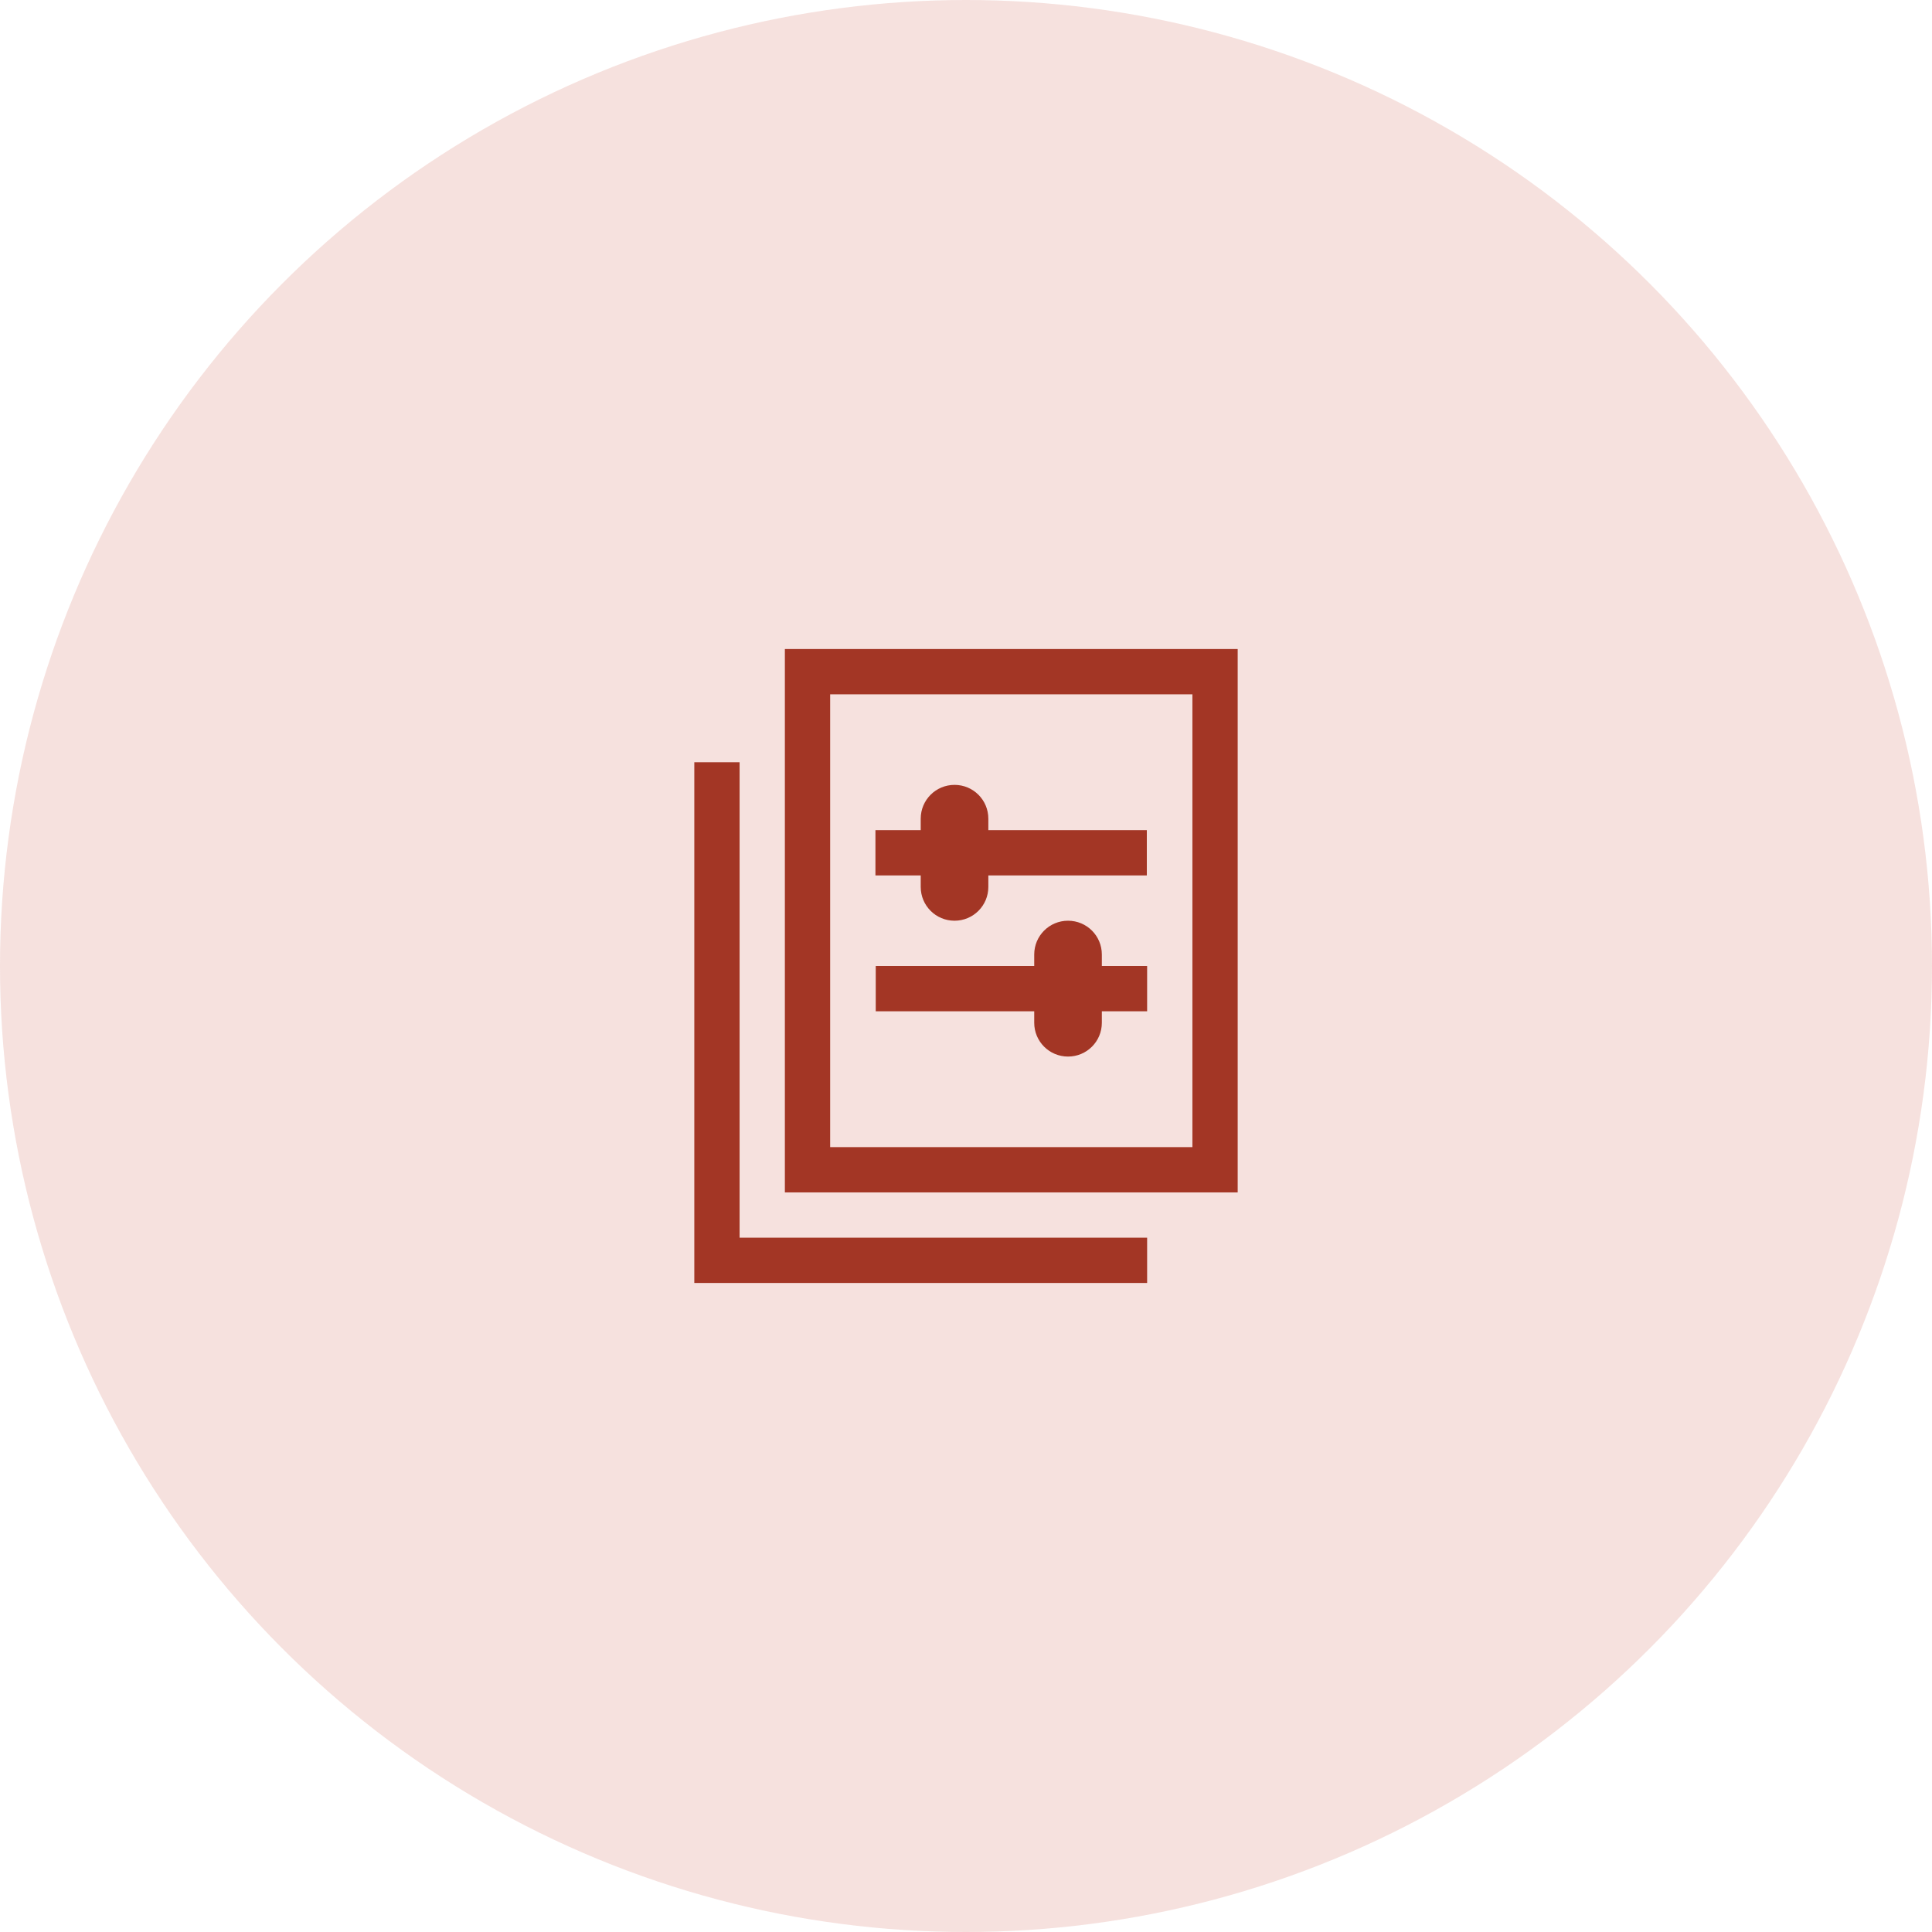 <?xml version="1.0" encoding="utf-8"?>
<svg xmlns="http://www.w3.org/2000/svg" width="64px" height="64px" id="Layer_2" viewBox="0 0 64 64">
  <defs>
    <style>.cls-1,.cls-2{fill:#a33625;}.cls-3{fill:#c3402c;isolation:isolate;opacity:.16;}.cls-2{fill-rule:evenodd;}</style>
  </defs>
  <g id="Layer_1-2">
    <circle class="cls-3" cx="32" cy="32" r="32"/>
    <path class="cls-1" d="m38,33.5h-1.5v.38c0,.62-.5,1.12-1.12,1.12s-1.12-.5-1.12-1.12v-.38h-5.25v-1.5h5.25v-.38c0-.62.5-1.12,1.12-1.12s1.12.5,1.12,1.12v.38h1.5v1.5Z"/>
    <path class="cls-1" d="m29,29h1.5v.38c0,.62.5,1.12,1.12,1.12s1.12-.5,1.12-1.12v-.38h5.25v-1.5h-5.25v-.38c0-.62-.5-1.12-1.12-1.12s-1.12.5-1.12,1.12v.38h-1.5v1.5Z"/>
    <path class="cls-2" d="m41,21.5h-15v18h15v-18Zm-13.5,16.5v-15h12v15h-12Z"/>
    <path class="cls-1" d="m24.5,25.25v15.75h13.5v1.5h-15v-17.25h1.5Z"/>
  </g>
</svg>